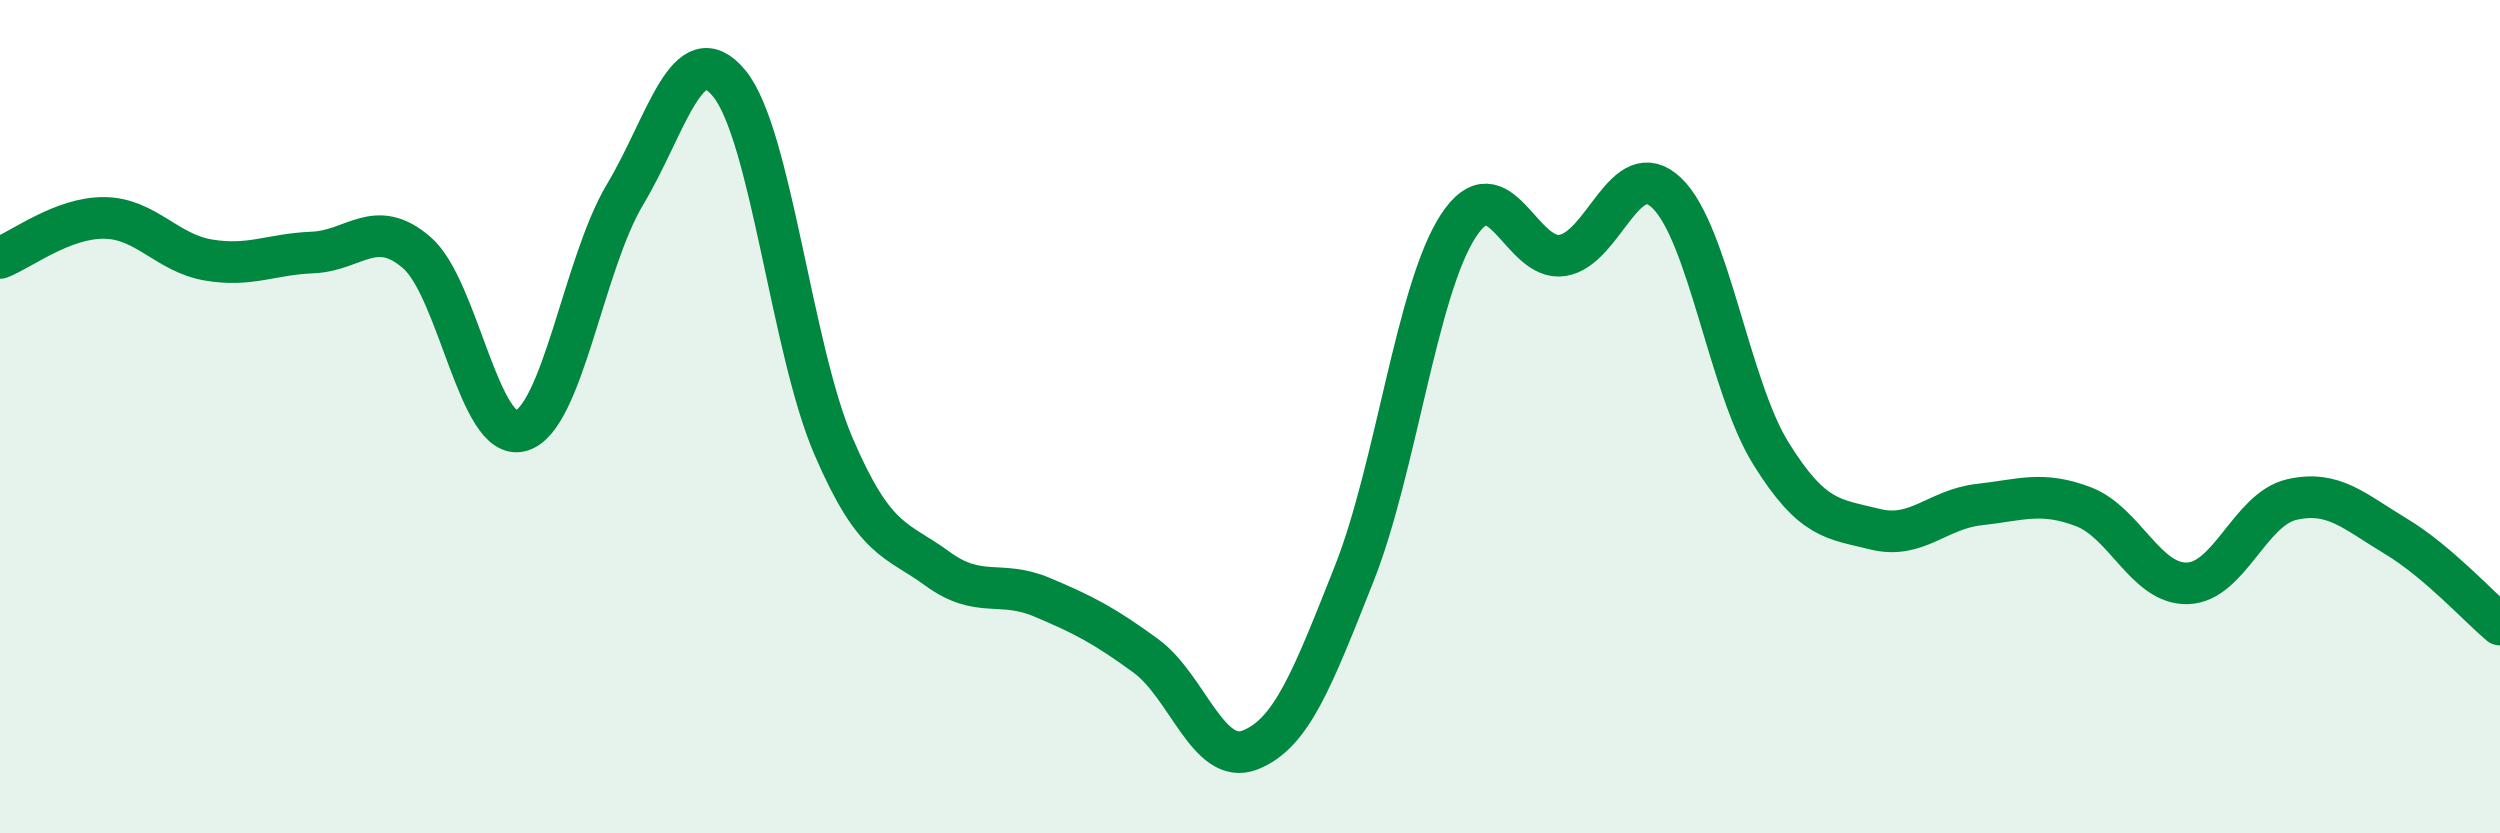
    <svg width="60" height="20" viewBox="0 0 60 20" xmlns="http://www.w3.org/2000/svg">
      <path
        d="M 0,6.19 C 0.5,6 1.5,5.22 2.5,5.23 C 3.5,5.24 4,6.07 5,6.24 C 6,6.41 6.5,6.1 7.5,6.06 C 8.5,6.02 9,5.2 10,6.06 C 11,6.92 11.5,10.62 12.5,10.34 C 13.5,10.06 14,6.34 15,4.67 C 16,3 16.5,0.79 17.5,2 C 18.5,3.21 19,8.37 20,10.7 C 21,13.03 21.5,12.92 22.5,13.65 C 23.5,14.38 24,13.91 25,14.33 C 26,14.75 26.5,15.01 27.5,15.74 C 28.5,16.47 29,18.39 30,18 C 31,17.61 31.5,16.29 32.5,13.77 C 33.5,11.25 34,6.95 35,5.42 C 36,3.89 36.5,6.29 37.5,6.13 C 38.5,5.97 39,3.68 40,4.63 C 41,5.58 41.5,9.27 42.5,10.88 C 43.5,12.49 44,12.45 45,12.7 C 46,12.95 46.5,12.22 47.5,12.11 C 48.5,12 49,11.78 50,12.16 C 51,12.54 51.5,14.03 52.5,14 C 53.5,13.97 54,12.22 55,11.99 C 56,11.76 56.5,12.27 57.5,12.87 C 58.5,13.47 59.5,14.57 60,14.99L60 20L0 20Z"
        fill="#008740"
        opacity="0.1"
        stroke-linecap="round"
        stroke-linejoin="round"
      />
      <path
        d="M 0,6.19 C 0.5,6 1.5,5.22 2.5,5.23 C 3.5,5.24 4,6.07 5,6.24 C 6,6.41 6.5,6.1 7.5,6.06 C 8.5,6.02 9,5.2 10,6.06 C 11,6.92 11.5,10.62 12.5,10.34 C 13.5,10.06 14,6.34 15,4.67 C 16,3 16.5,0.79 17.5,2 C 18.5,3.21 19,8.37 20,10.7 C 21,13.03 21.5,12.92 22.5,13.65 C 23.5,14.38 24,13.91 25,14.33 C 26,14.75 26.5,15.01 27.5,15.74 C 28.5,16.47 29,18.39 30,18 C 31,17.61 31.5,16.29 32.5,13.77 C 33.5,11.25 34,6.95 35,5.42 C 36,3.89 36.5,6.29 37.5,6.13 C 38.5,5.97 39,3.68 40,4.63 C 41,5.58 41.5,9.27 42.5,10.88 C 43.5,12.49 44,12.45 45,12.7 C 46,12.95 46.5,12.22 47.5,12.11 C 48.5,12 49,11.78 50,12.16 C 51,12.54 51.5,14.03 52.5,14 C 53.5,13.97 54,12.22 55,11.99 C 56,11.76 56.5,12.27 57.5,12.87 C 58.5,13.47 59.5,14.57 60,14.99"
        stroke="#008740"
        stroke-width="1"
        fill="none"
        stroke-linecap="round"
        stroke-linejoin="round"
      />
    </svg>
  